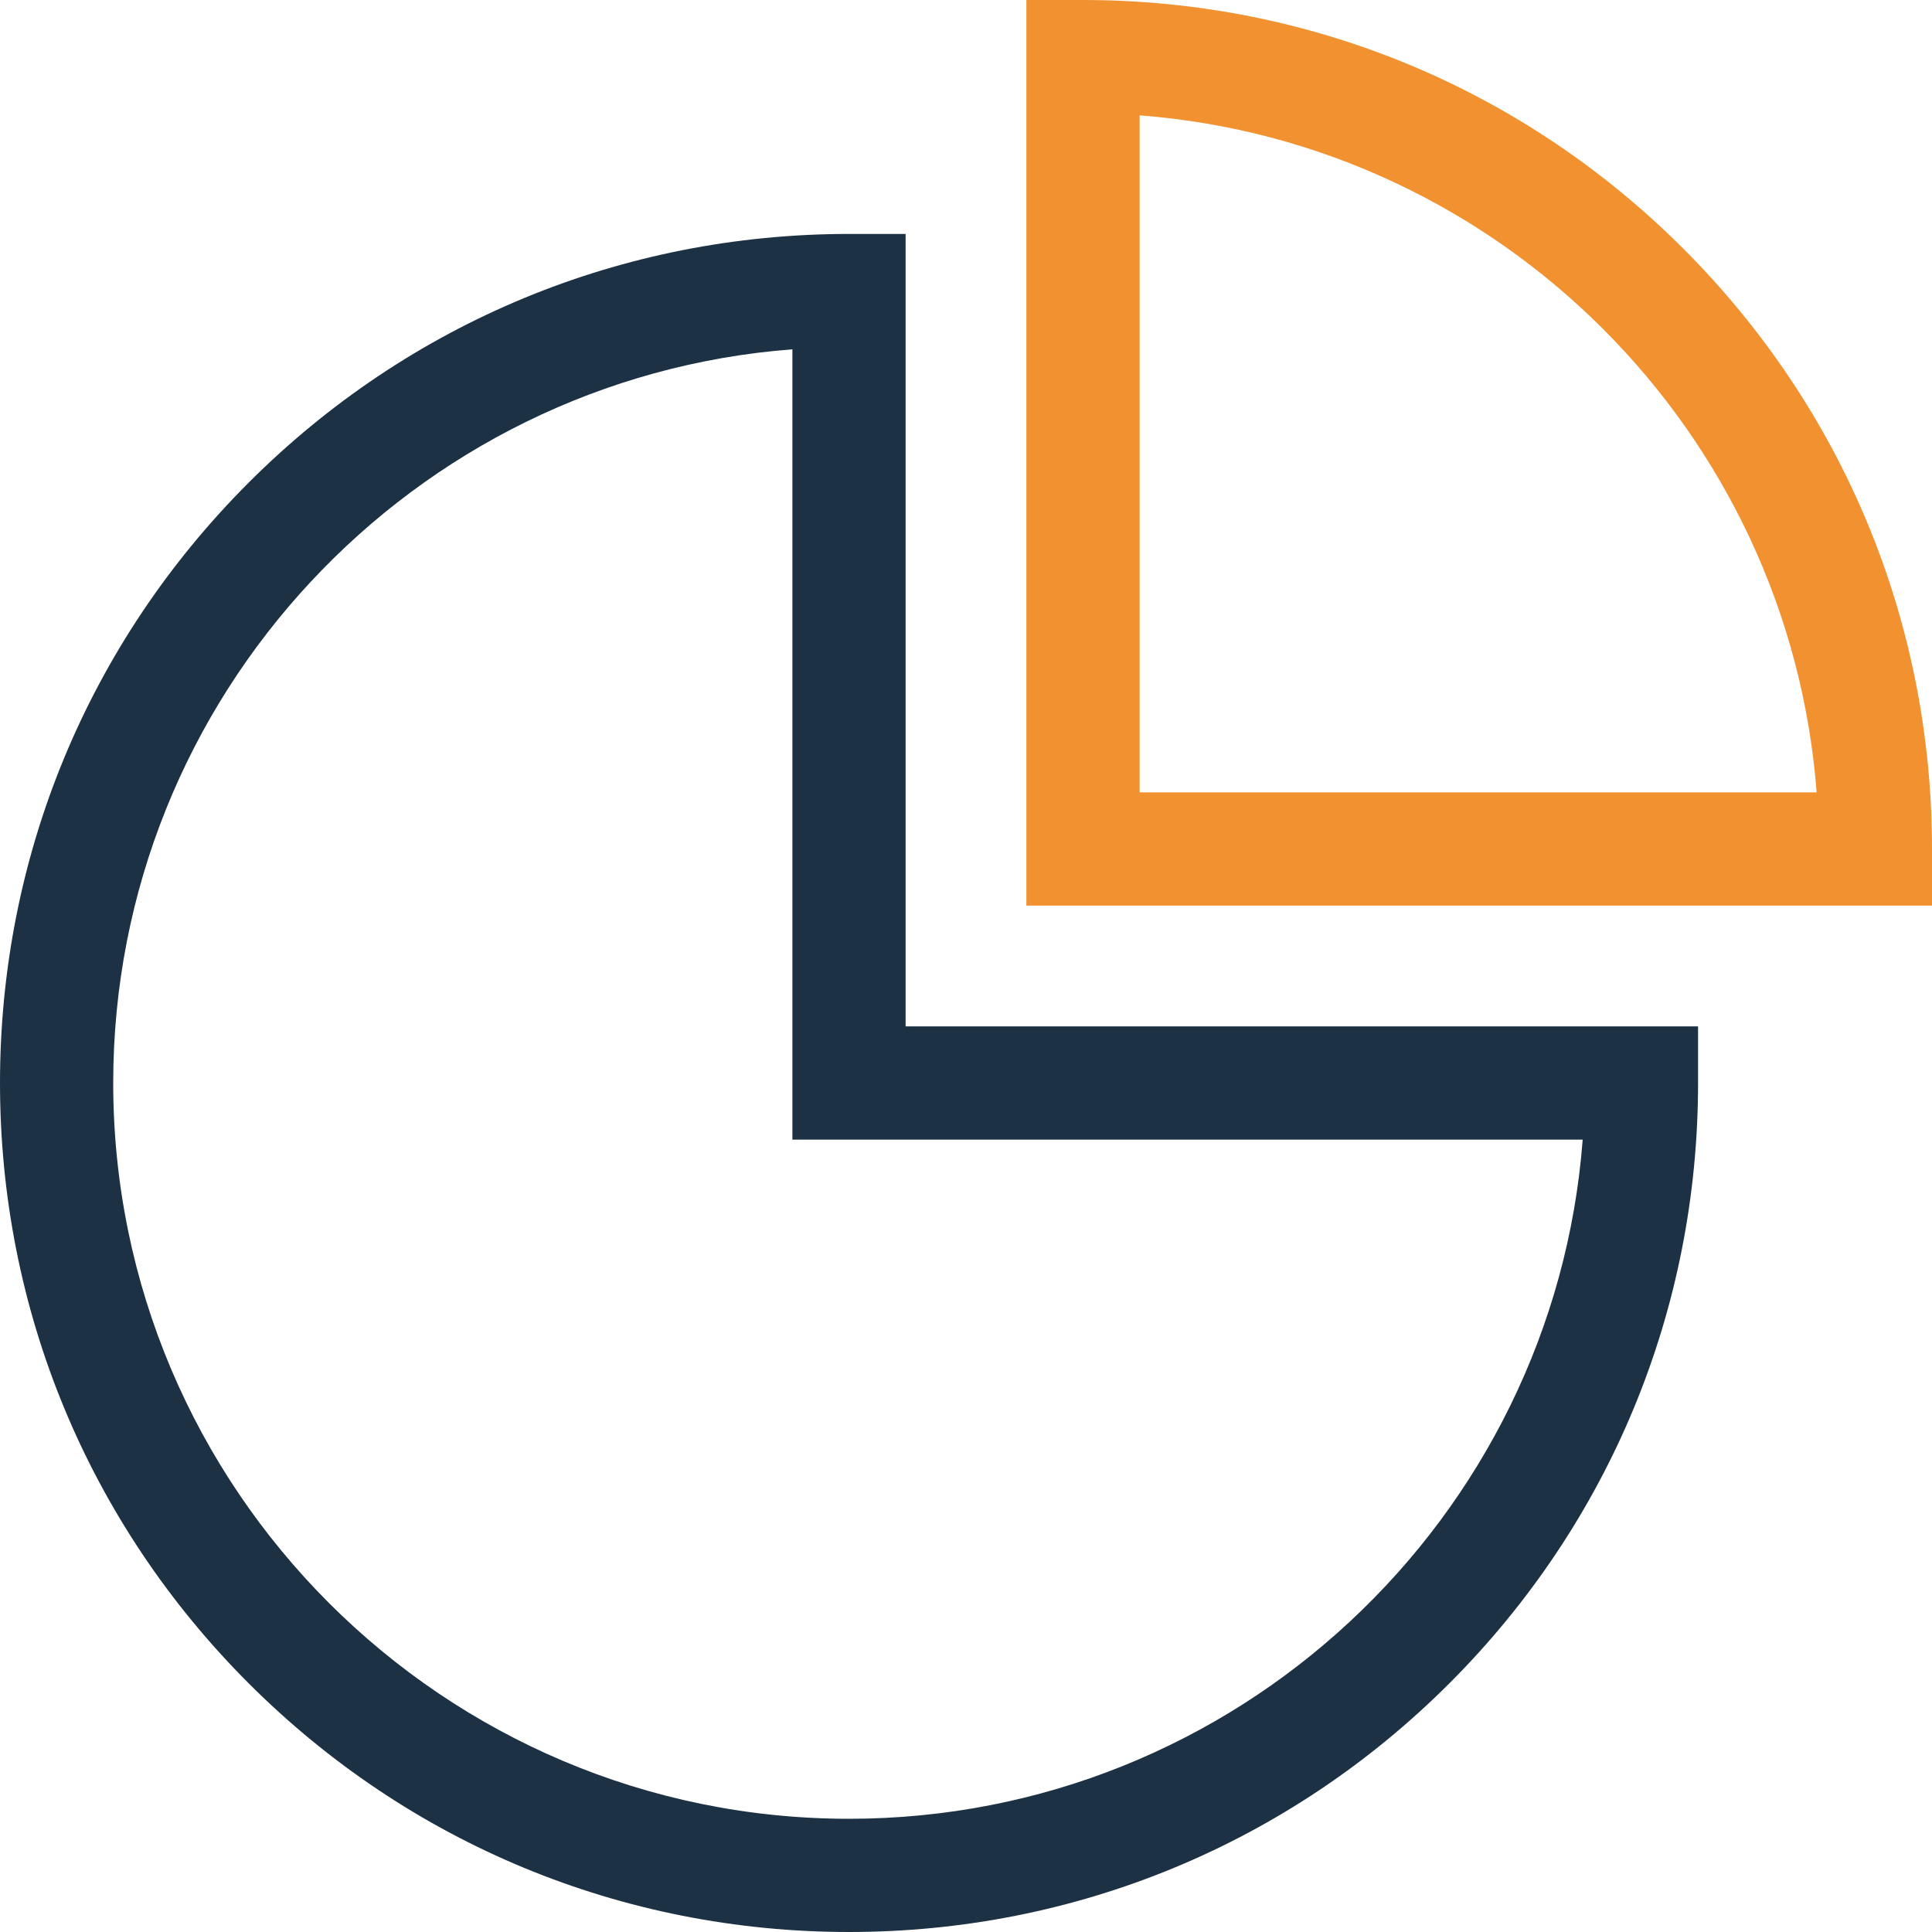 <?xml version="1.0" encoding="UTF-8"?>
<svg width="35px" height="35px" viewBox="0 0 35 35" version="1.1" xmlns="http://www.w3.org/2000/svg" xmlns:xlink="http://www.w3.org/1999/xlink">
    <title>pie-chart (3)</title>
    <g id="Design" stroke="none" stroke-width="1" fill="none" fill-rule="evenodd">
        <g id="Risklens-L2-Cyber-Risk-Quantification" transform="translate(-541, -3145)" fill-rule="nonzero">
            <g id="pie-chart-(3)" transform="translate(541, 3145)">
                <path d="M16.406,18.594 L16.406,4.238 L15.381,4.238 C11.272,4.238 7.41,5.838 4.505,8.743 C1.6,11.648 0,15.511 0,19.619 C0,23.728 1.6,27.59 4.505,30.495 C7.41,33.4 11.272,35 15.381,35 C19.489,35 23.352,33.4 26.257,30.495 C29.162,27.59 30.762,23.728 30.762,19.619 L30.762,18.594 L16.406,18.594 Z M15.381,32.949 C8.031,32.949 2.051,26.969 2.051,19.619 C2.051,12.614 7.482,6.853 14.355,6.328 L14.355,20.645 L28.672,20.645 C28.147,27.518 22.386,32.949 15.381,32.949 Z" id="Shape" fill="#1C3144"></path>
                <path d="M30.495,4.505 C27.59,1.6 23.728,0 19.619,0 L18.594,0 L18.594,16.406 L35,16.406 L35,15.381 C35,11.272 33.4,7.41 30.495,4.505 Z M20.645,14.355 L20.645,2.09 C27.179,2.589 32.411,7.821 32.91,14.355 L20.645,14.355 Z" id="Shape" fill="#F19130"></path>
            </g>
        </g>
    </g>
</svg>